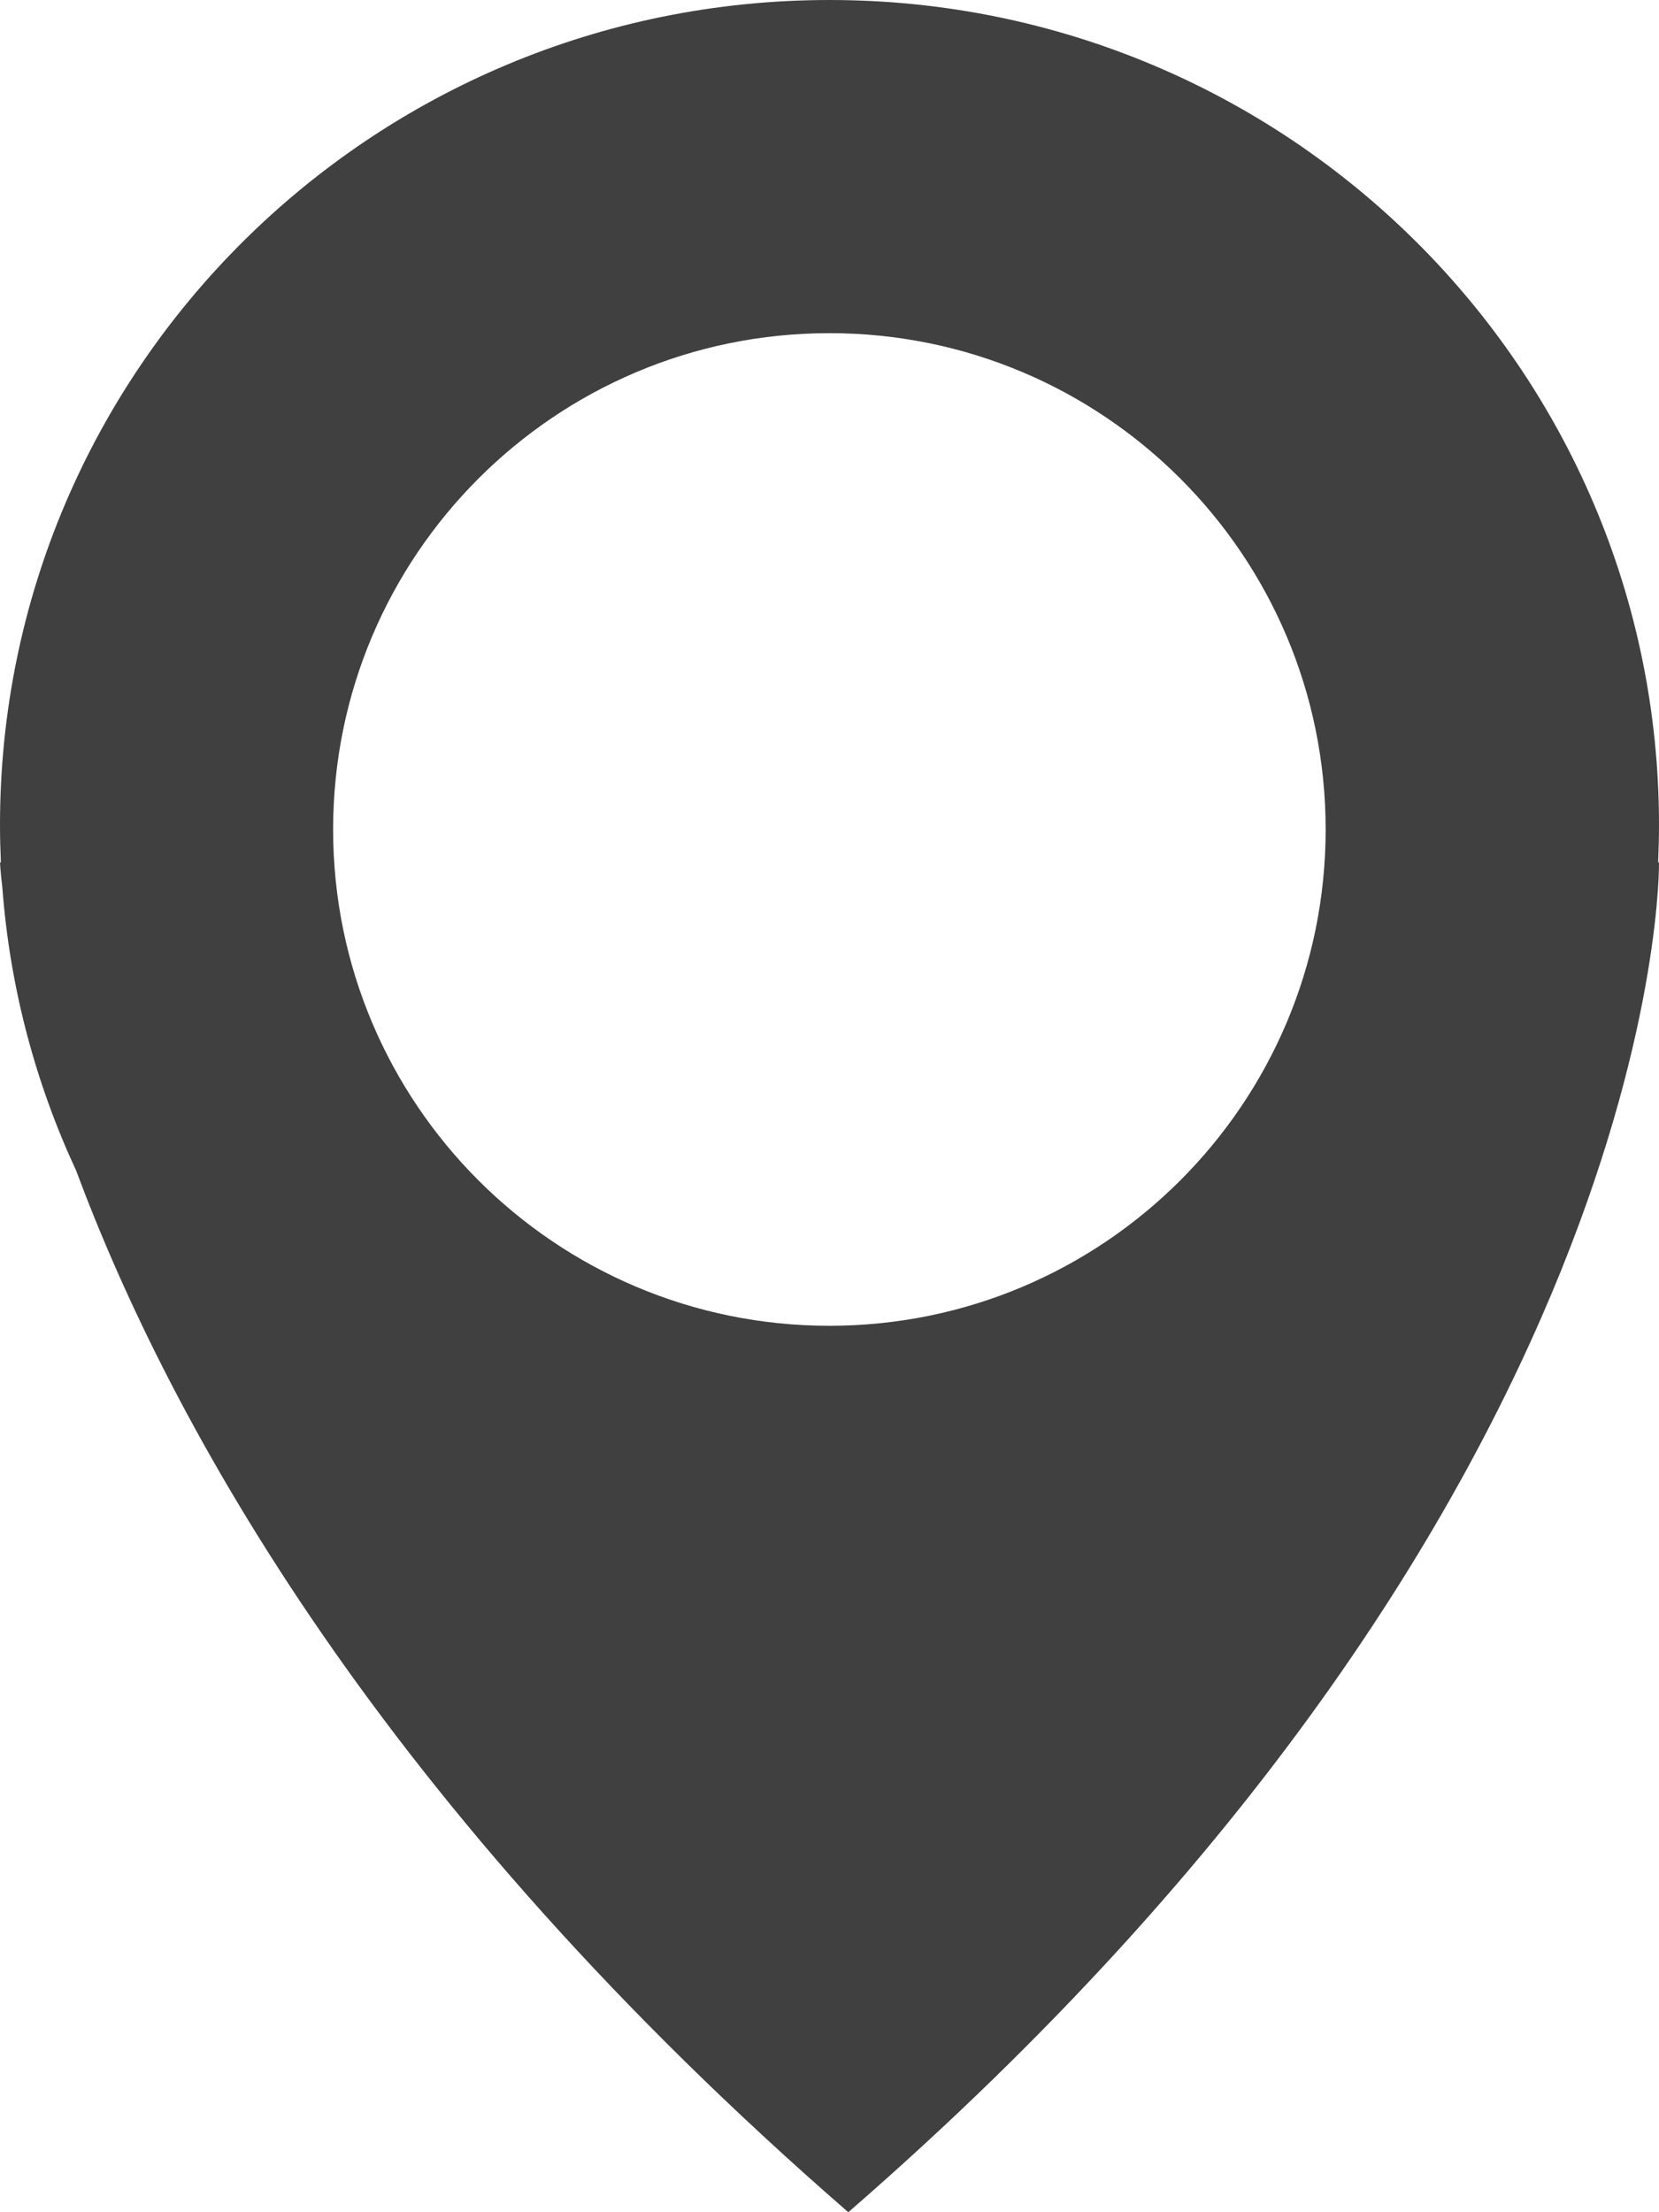 <?xml version="1.0" encoding="UTF-8"?>
<svg width="15px" height="20px" viewBox="0 0 15 20" version="1.1" xmlns="http://www.w3.org/2000/svg" xmlns:xlink="http://www.w3.org/1999/xlink">
    <!-- Generator: Sketch 48.2 (47327) - http://www.bohemiancoding.com/sketch -->
    <title>ico_mapa</title>
    <desc>Created with Sketch.</desc>
    <defs></defs>
    <g id="4_home" stroke="none" stroke-width="1" fill="none" fill-rule="evenodd" transform="translate(-1266, -1914)">
        <g id="Group-13" transform="translate(1185, 1872)" fill="#404040">
            <path d="M81.688,52.582 C81.322,51.794 81.089,50.93 81.021,50.022 C81.003,49.874 81,49.797 81,49.797 L81.008,49.797 C81.003,49.684 81,49.571 81,49.458 C81,45.339 84.358,42 88.5,42 C92.642,42 96,45.339 96,49.458 C96,49.571 95.997,49.684 95.992,49.797 L96,49.797 C96,49.797 96.086,55.559 88.67,62 C84.44,58.325 82.54,54.871 81.688,52.582 Z M88.499,53.986 C90.977,53.986 92.986,51.977 92.986,49.499 C92.986,47.021 90.977,45.012 88.499,45.012 C86.021,45.012 84.012,47.021 84.012,49.499 C84.012,51.977 86.021,53.986 88.499,53.986 Z" id="ico_mapa"></path>
        </g>
    </g>
</svg>